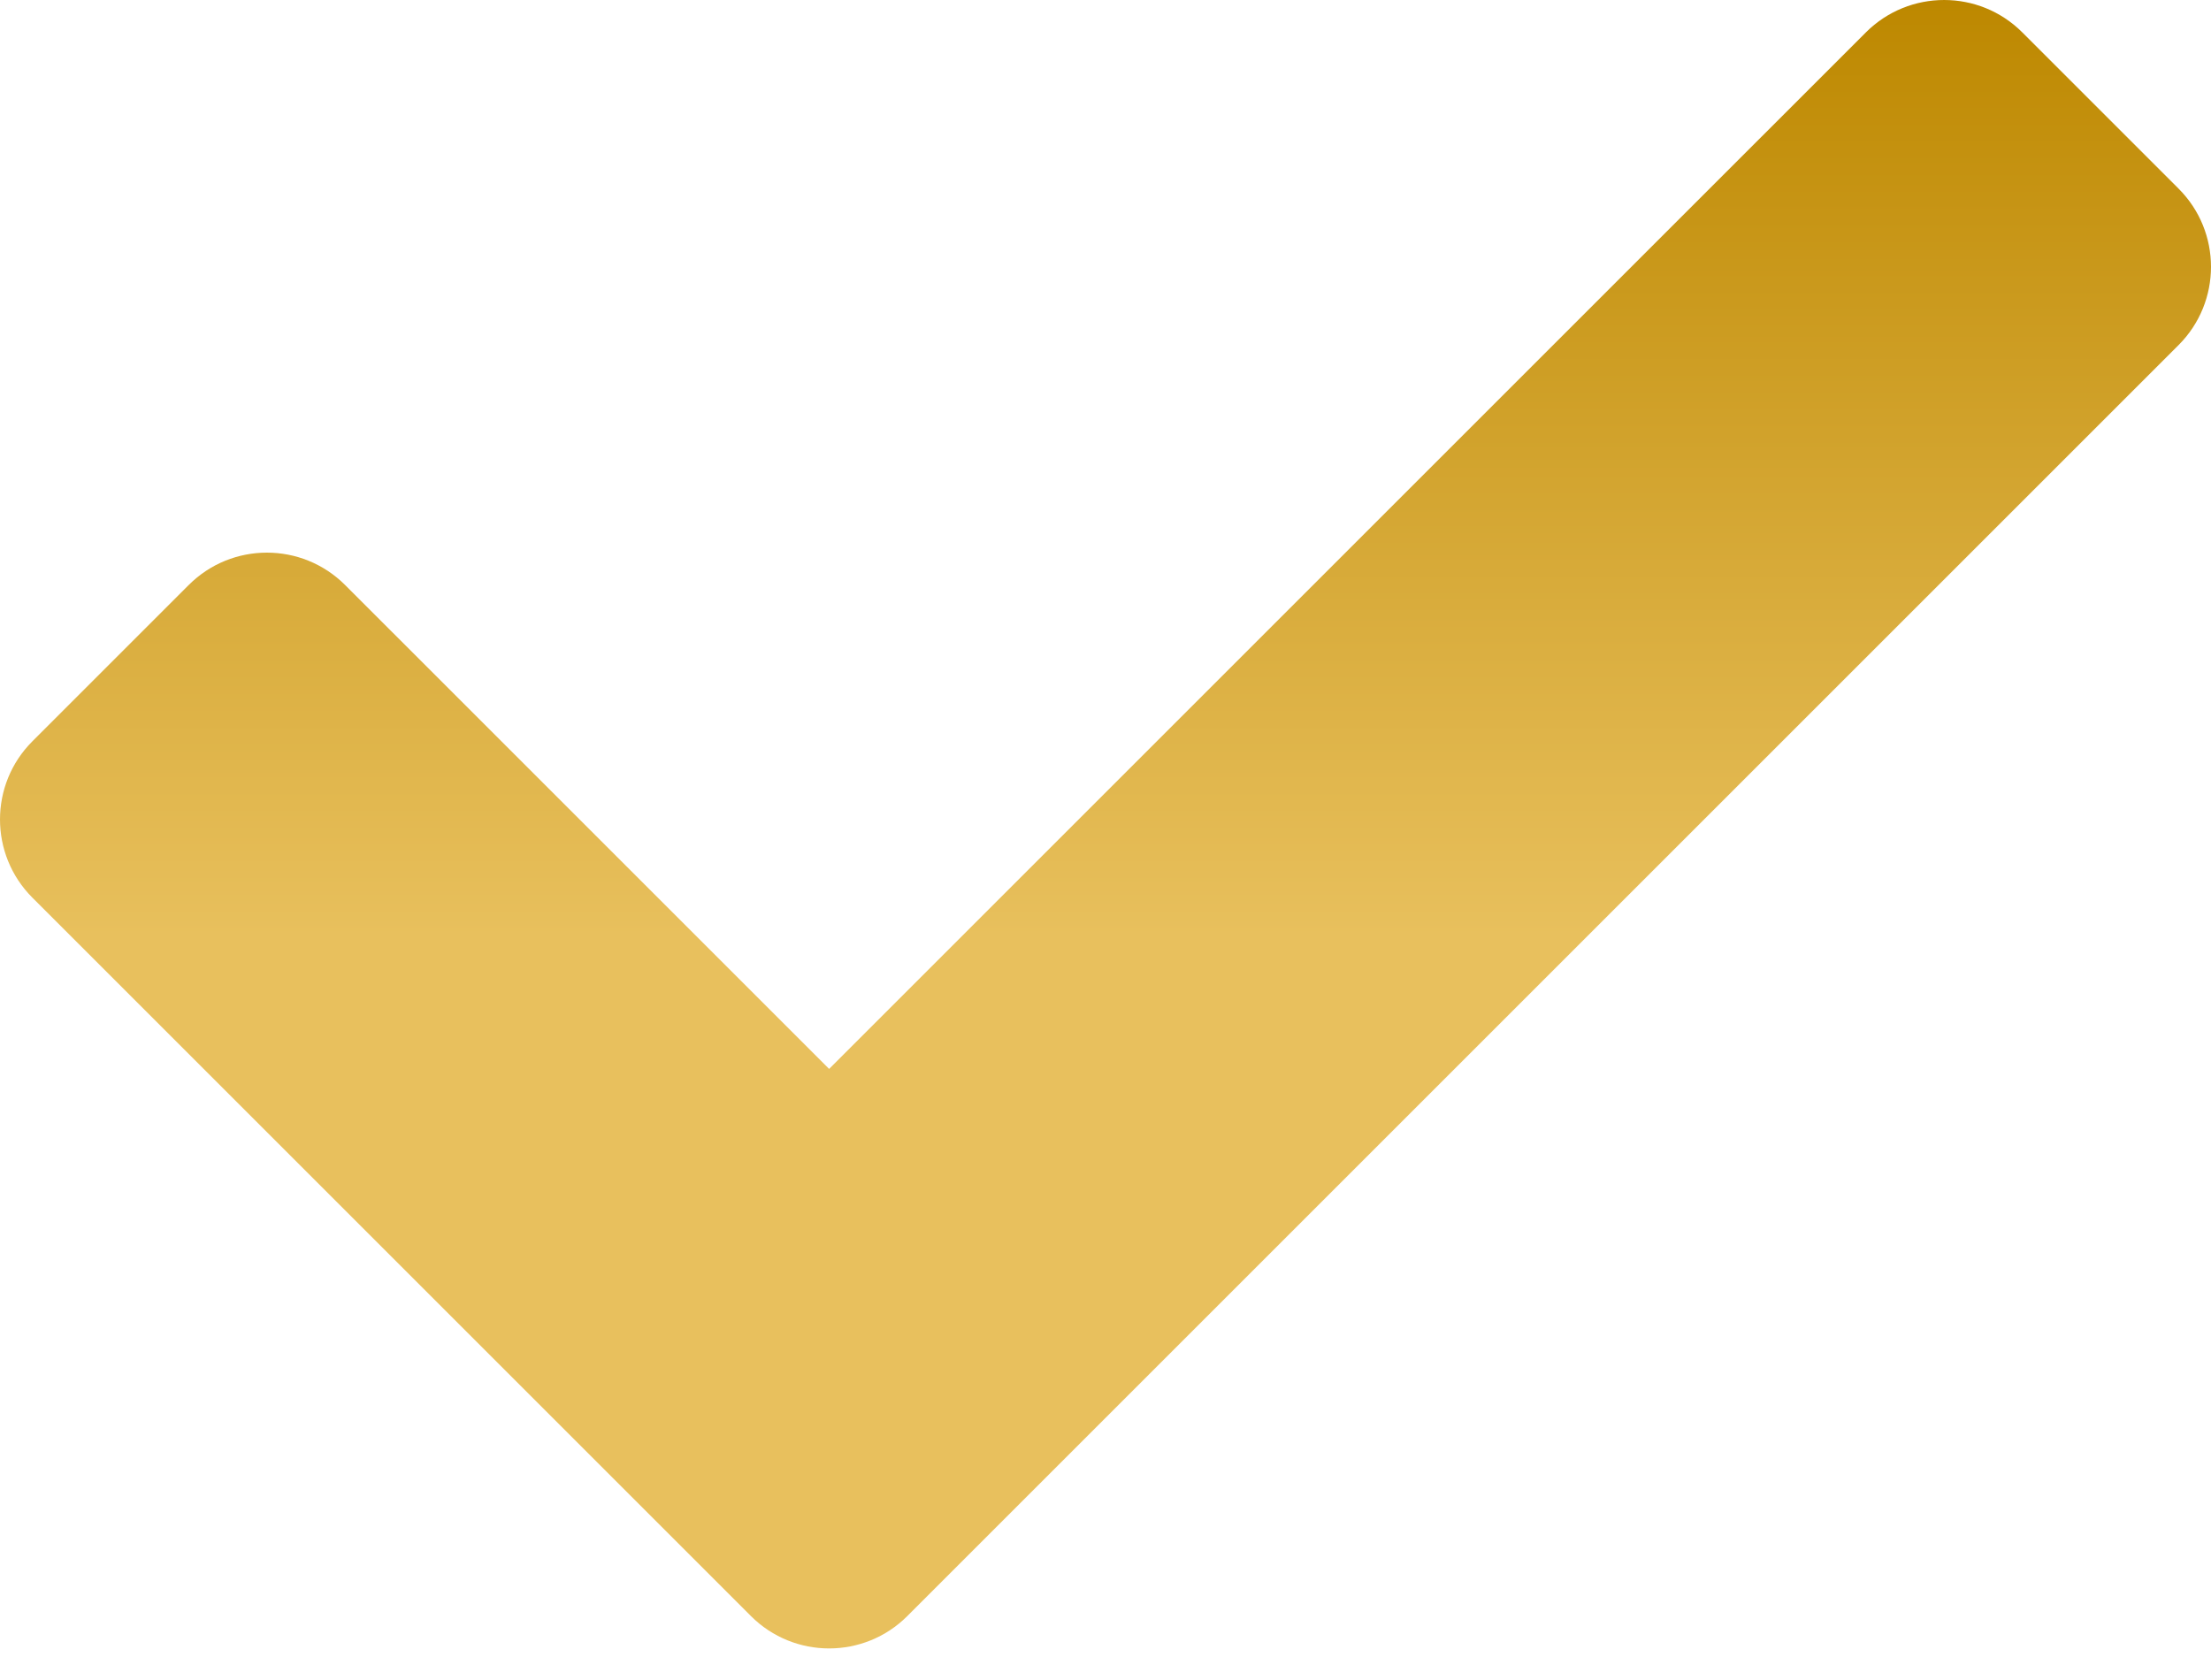 <?xml version="1.0" encoding="UTF-8"?> <svg xmlns="http://www.w3.org/2000/svg" width="25" height="19" viewBox="0 0 25 19" fill="none"> <path d="M8.491 18.277L0.366 10.152C-0.122 9.663 -0.122 8.872 0.366 8.384L2.134 6.616C2.622 6.128 3.413 6.128 3.902 6.616L9.375 12.089L21.098 0.366C21.587 -0.122 22.378 -0.122 22.866 0.366L24.634 2.134C25.122 2.622 25.122 3.413 24.634 3.902L10.259 18.277C9.771 18.765 8.979 18.765 8.491 18.277Z" fill="url(#paint0_linear_1632_226)"></path> <defs> <linearGradient id="paint0_linear_1632_226" x1="12.5" y1="5e-06" x2="12.5" y2="18.643" gradientUnits="userSpaceOnUse"> <stop stop-color="#BD8800"></stop> <stop offset="0.568" stop-color="#E8C05D"></stop> </linearGradient> </defs> </svg> 
